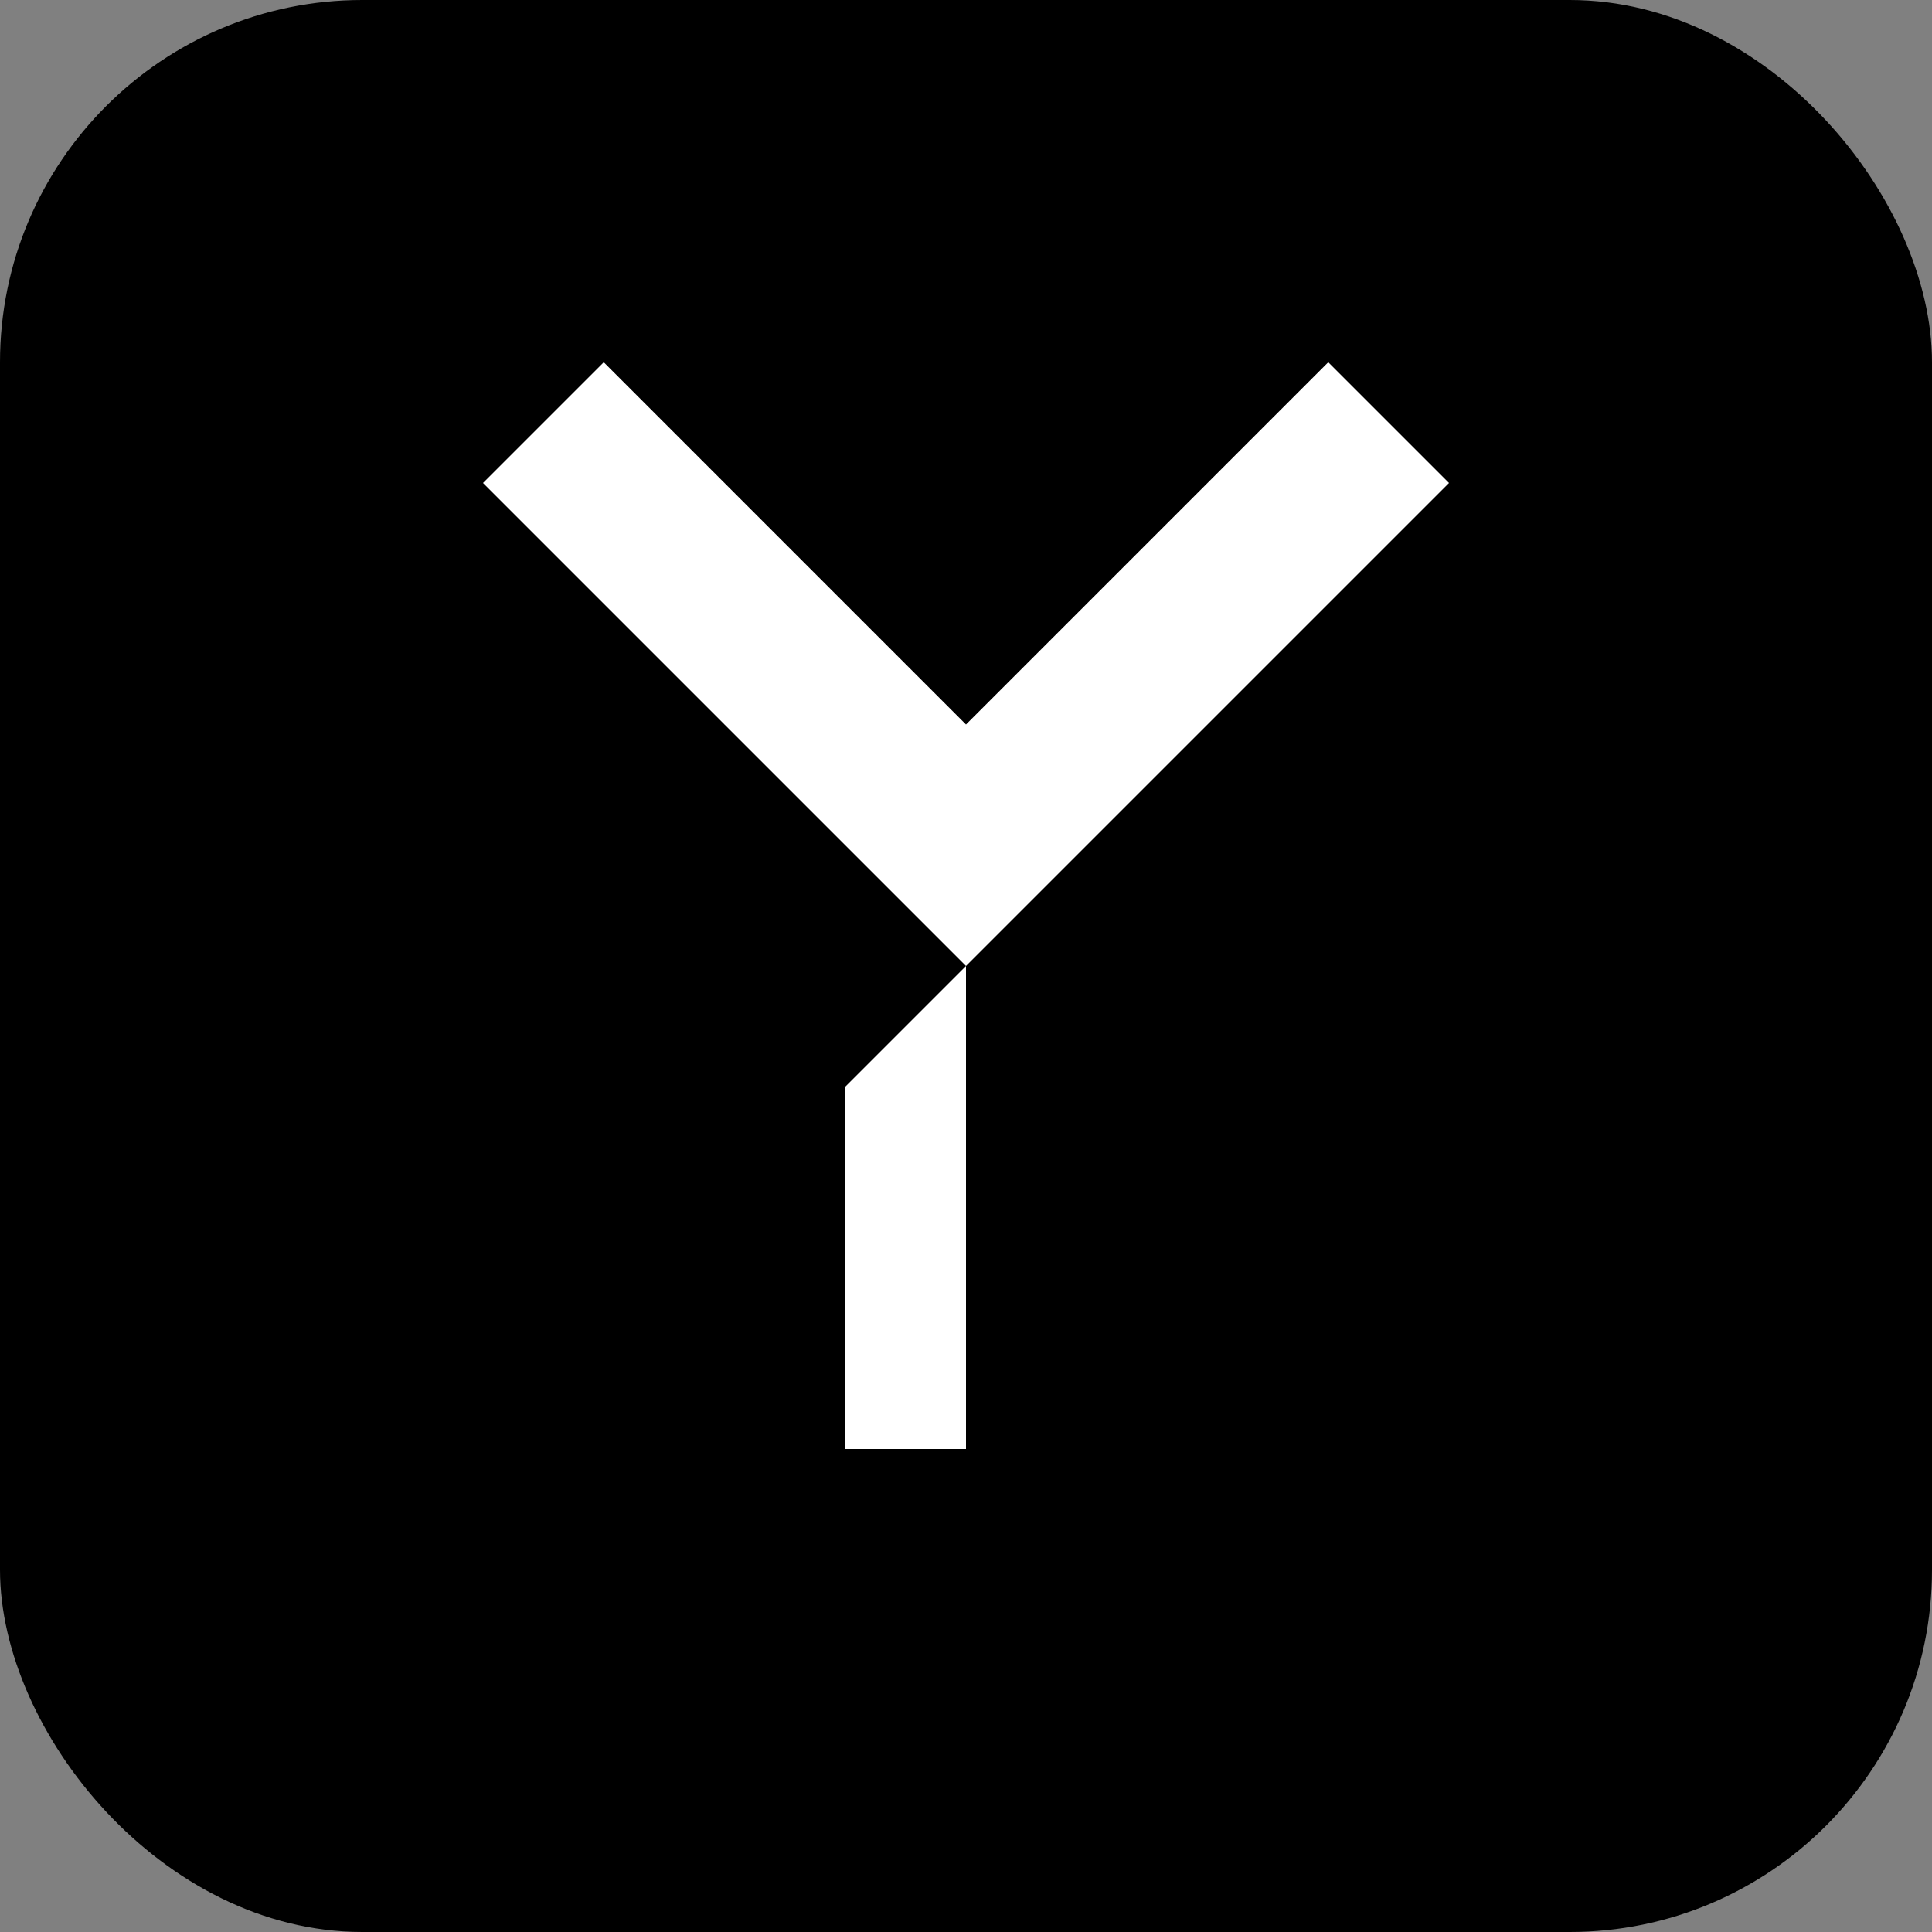 <svg xmlns="http://www.w3.org/2000/svg" viewBox="0 0 32 32" width="32" height="32">
  <rect x="0" y="0" width="32" height="32" fill="#808080" stroke="none"/>
  <!-- Фон -->
  <rect width="32" height="32" rx="6" fill="#000000"/>
  
  <!-- Буква Y -->
  <path d="M8 8 L16 16 L24 8 L22 6 L16 12 L10 6 Z" fill="white"/>
  <path d="M16 16 L16 24 L14 24 L14 18 L16 16 Z" fill="white"/>
</svg> 